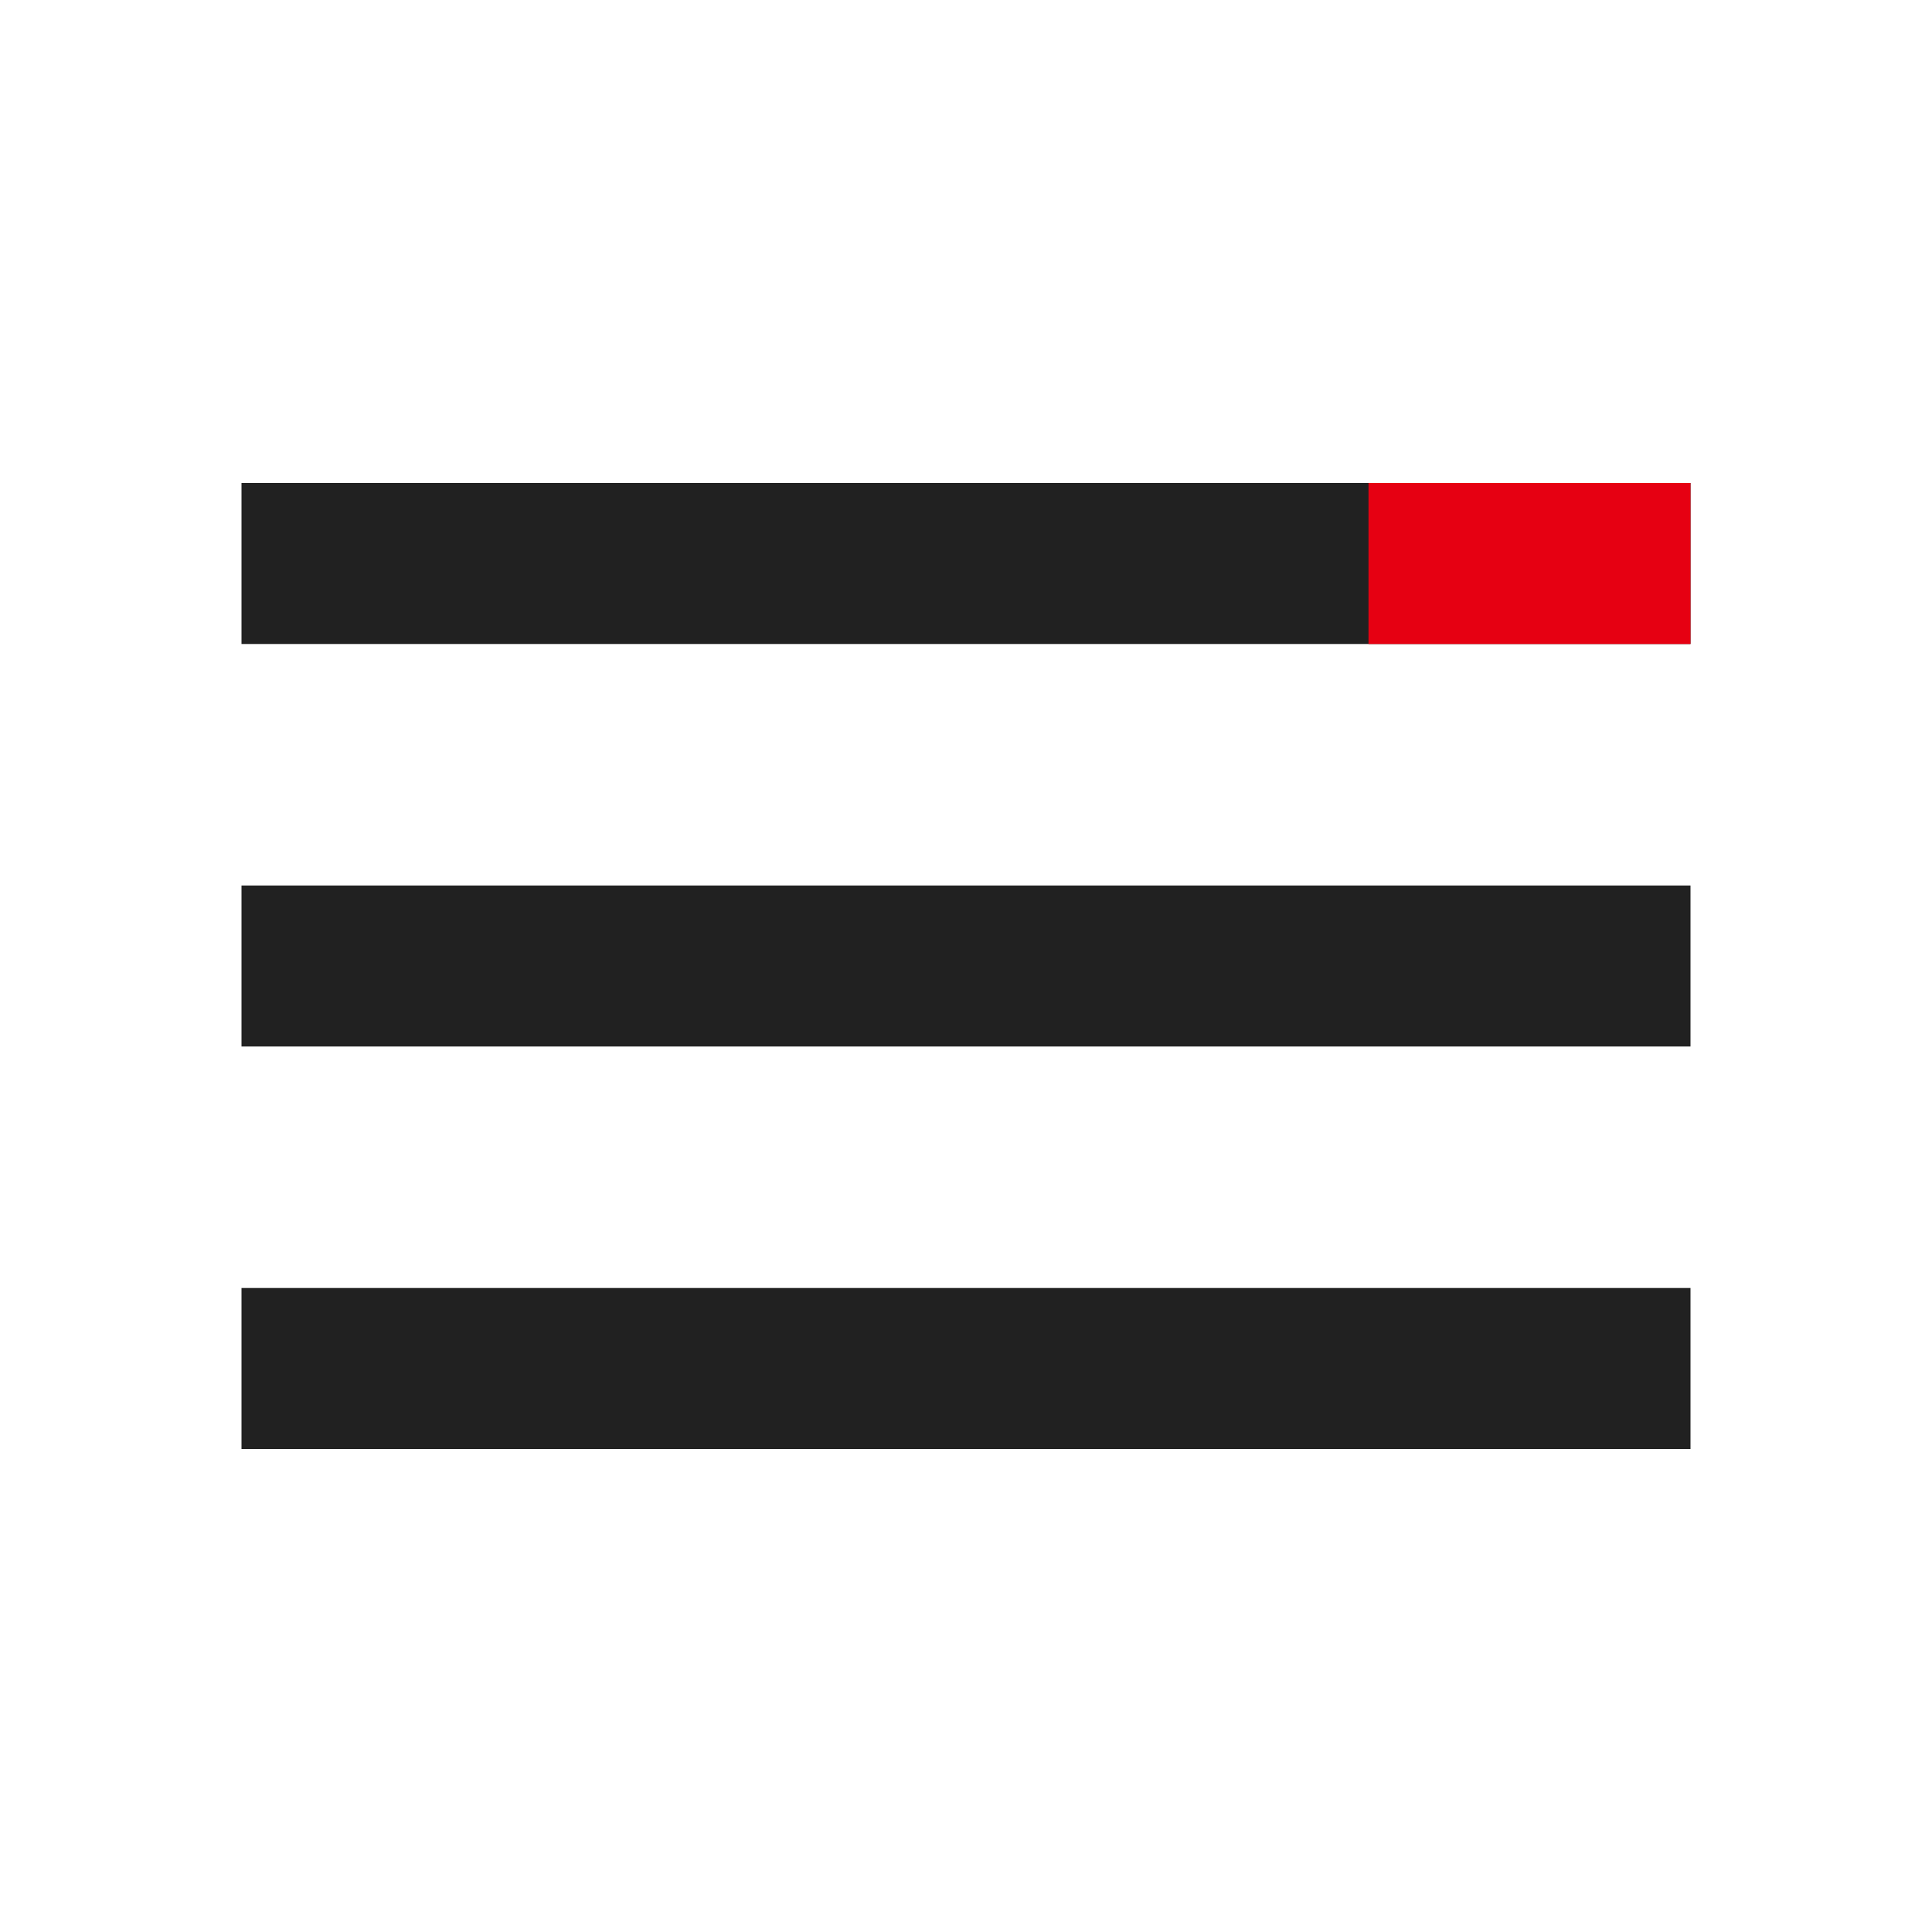 <svg width="24" height="24" viewBox="0 0 24 24" fill="none" xmlns="http://www.w3.org/2000/svg">
<mask id="mask0_4918_10503" style="mask-type:alpha" maskUnits="userSpaceOnUse" x="0" y="0" width="24" height="24">
<rect width="24" height="24" fill="#D9D9D9"/>
</mask>
<g mask="url(#mask0_4918_10503)">
<path d="M3 18V16H21V18H3ZM3 13V11H21V13H3ZM3 8V6H21V8H3Z" fill="#212121"/>
<rect x="17" y="6" width="4" height="2" fill="#E60012"/>
</g>
</svg>
